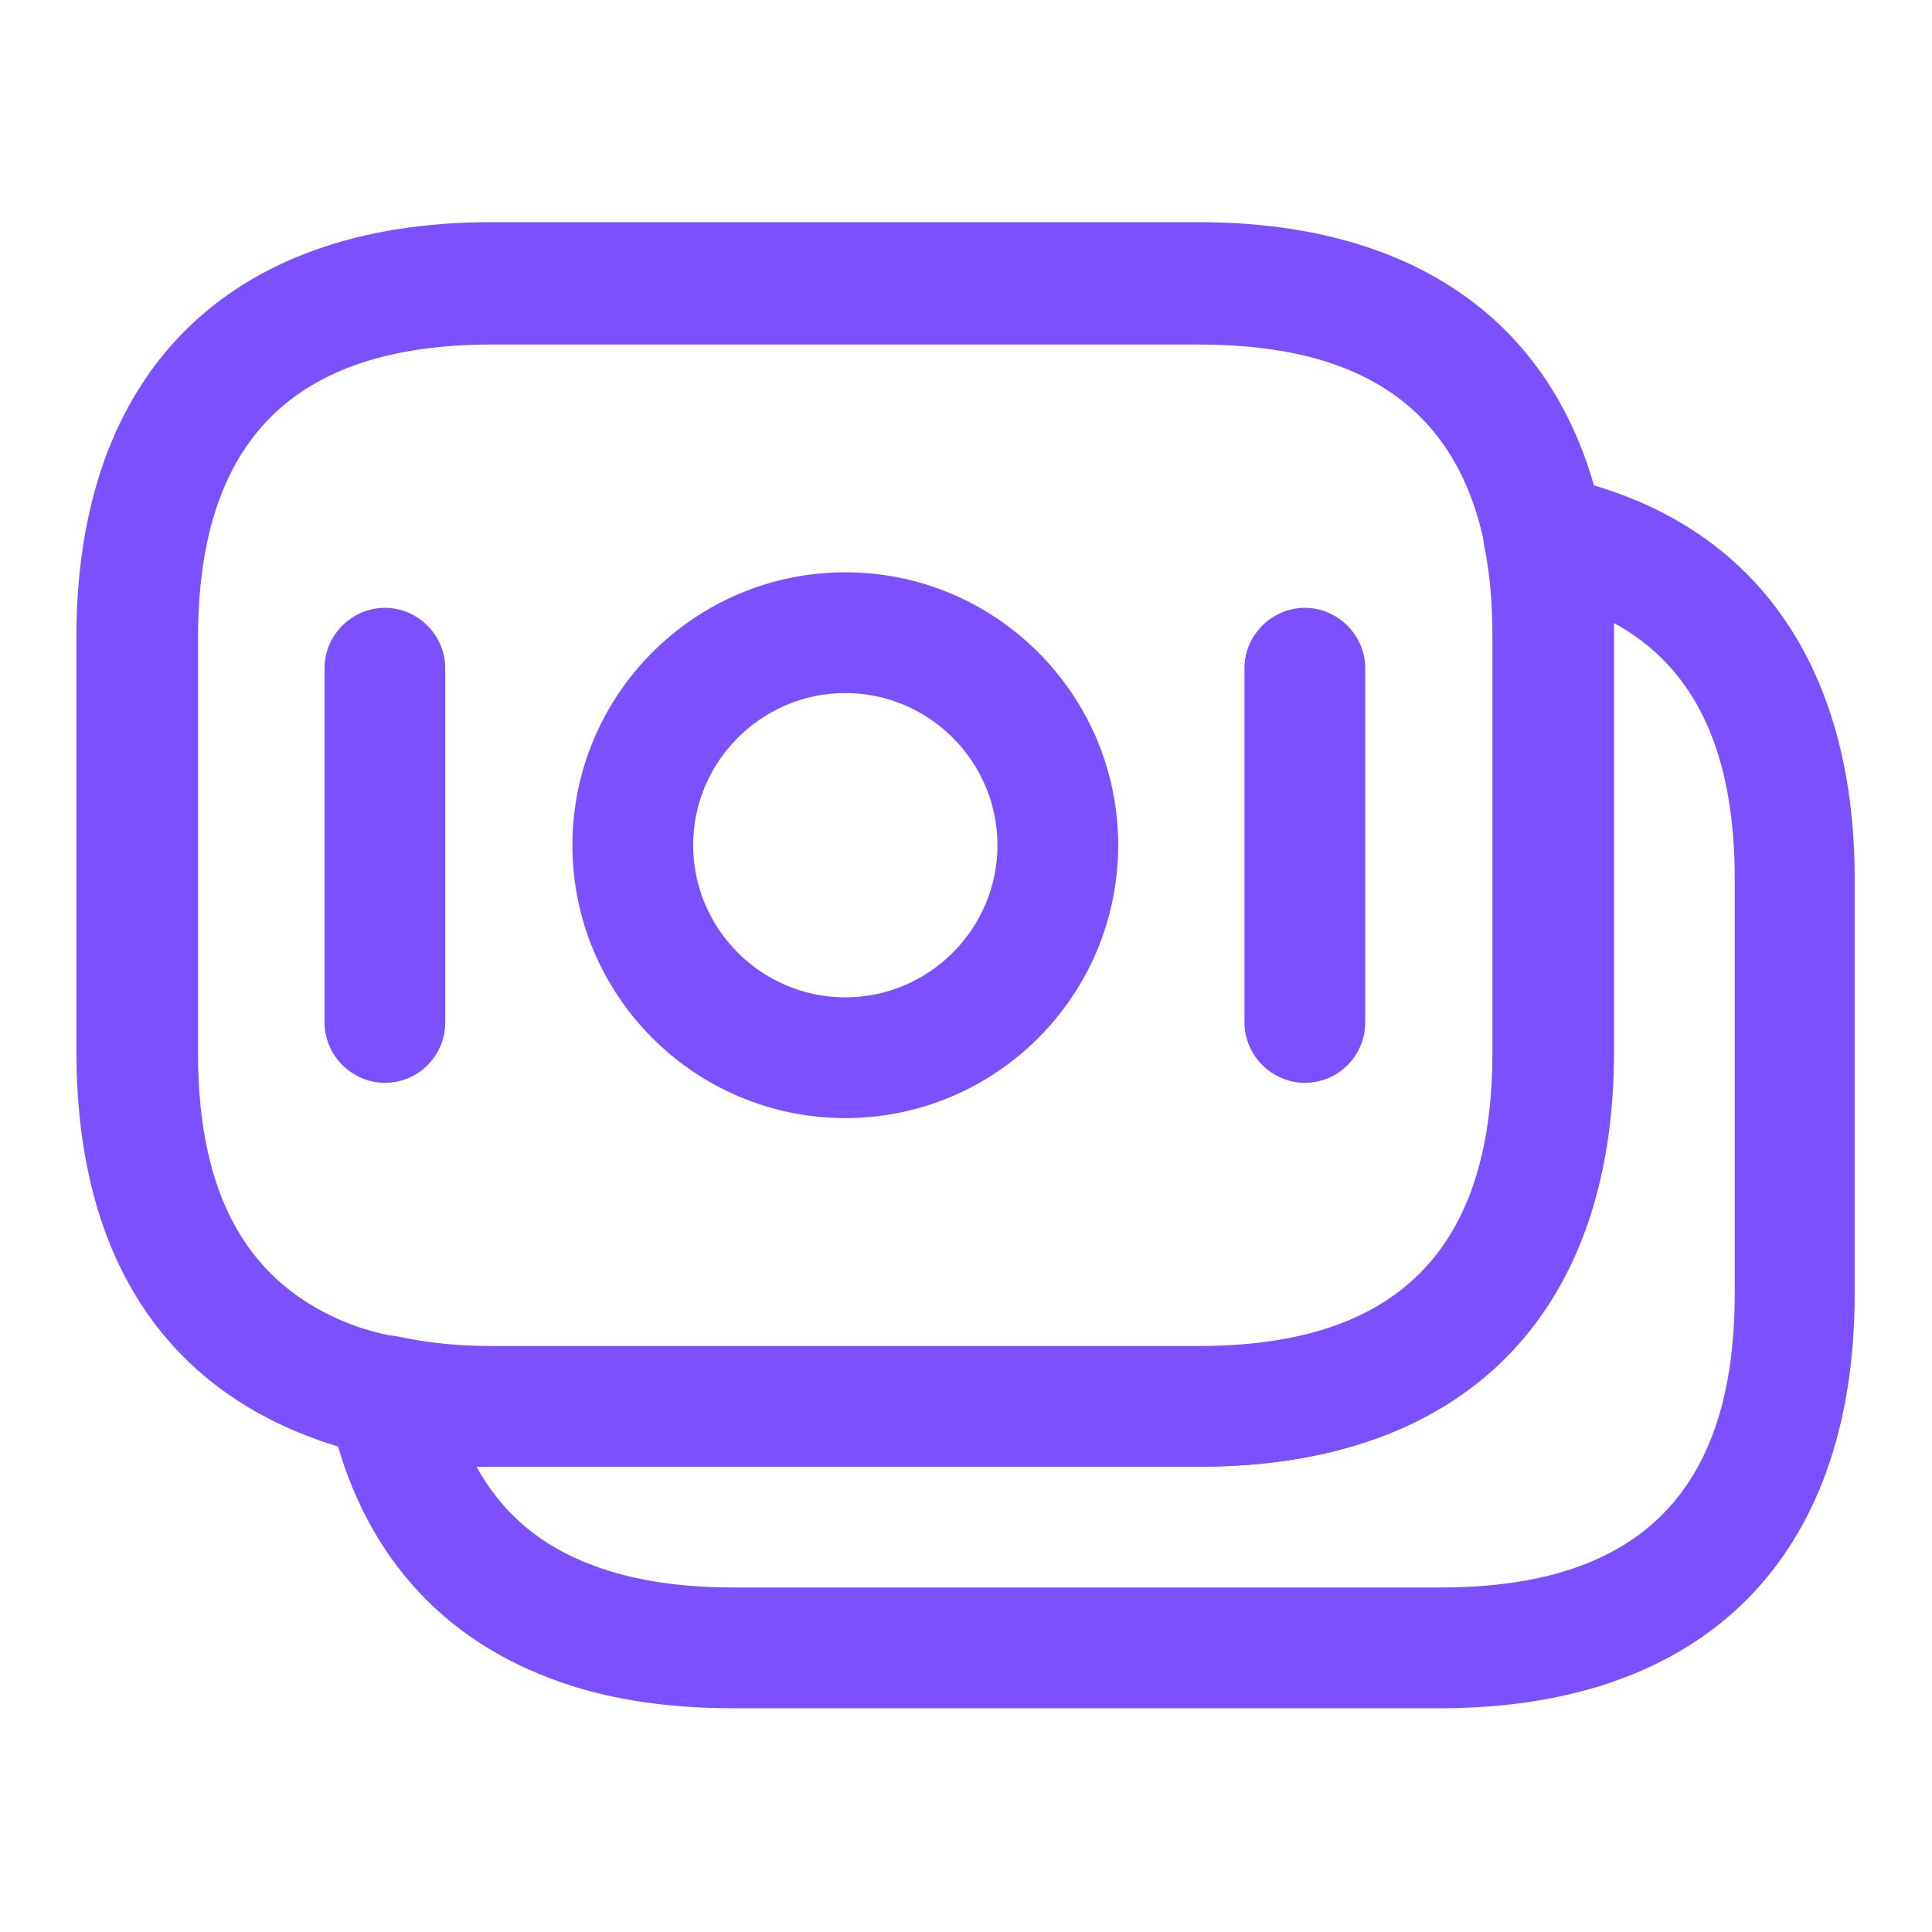 <svg width="39" height="39" viewBox="0 0 39 39" fill="none" xmlns="http://www.w3.org/2000/svg">
<path d="M24.195 29.607H9.912C9.067 29.607 8.27 29.526 7.555 29.363C7.182 29.315 6.727 29.185 6.255 29.006C4.094 28.193 1.543 26.195 1.543 21.222V12.853C1.543 7.54 4.598 4.485 9.912 4.485H24.195C28.68 4.485 31.573 6.63 32.353 10.53C32.499 11.245 32.564 12.008 32.564 12.853V21.222C32.564 26.568 29.526 29.607 24.195 29.607ZM9.928 6.955C5.93 6.955 3.997 8.888 3.997 12.886V21.255C3.997 24.163 5.02 25.951 7.117 26.747C7.442 26.861 7.75 26.942 8.043 26.991C8.66 27.121 9.262 27.186 9.928 27.186H24.212C28.209 27.186 30.143 25.252 30.143 21.255V12.886C30.143 12.203 30.094 11.602 29.98 11.05C29.428 8.287 27.543 6.955 24.212 6.955H9.928Z" fill="#7C4FFF"/>
<path d="M29.071 34.483H14.787C13.405 34.483 12.171 34.288 11.114 33.882C8.726 32.988 7.166 31.103 6.629 28.405C6.548 27.999 6.678 27.577 6.971 27.3C7.263 27.008 7.686 26.894 8.092 26.992C8.628 27.105 9.229 27.171 9.912 27.171H24.196C28.193 27.171 30.127 25.237 30.127 21.239V12.87C30.127 12.188 30.078 11.587 29.964 11.034C29.883 10.628 30.013 10.222 30.289 9.929C30.582 9.637 30.988 9.507 31.394 9.604C35.294 10.4 37.439 13.293 37.439 17.745V26.114C37.439 31.444 34.401 34.483 29.071 34.483ZM9.619 29.608C10.139 30.55 10.919 31.217 11.992 31.607C12.772 31.899 13.714 32.045 14.803 32.045H29.087C33.084 32.045 35.018 30.112 35.018 26.114V17.745C35.018 15.178 34.222 13.472 32.581 12.578C32.581 12.676 32.581 12.773 32.581 12.87V21.239C32.581 26.553 29.526 29.608 24.212 29.608H9.928C9.814 29.608 9.717 29.608 9.619 29.608Z" fill="#7C4FFF"/>
<path d="M17.064 22.57C14.025 22.57 11.555 20.1 11.555 17.061C11.555 14.023 14.025 11.553 17.064 11.553C20.102 11.553 22.572 14.023 22.572 17.061C22.572 20.1 20.102 22.57 17.064 22.57ZM17.064 13.99C15.373 13.99 13.992 15.371 13.992 17.061C13.992 18.752 15.373 20.133 17.064 20.133C18.753 20.133 20.135 18.752 20.135 17.061C20.135 15.371 18.753 13.99 17.064 13.99Z" fill="#7C4FFF"/>
<path d="M7.77 21.858C7.103 21.858 6.551 21.305 6.551 20.639V13.489C6.551 12.822 7.103 12.27 7.77 12.27C8.436 12.27 8.988 12.822 8.988 13.489V20.639C8.988 21.305 8.452 21.858 7.77 21.858Z" fill="#7C4FFF"/>
<path d="M26.34 21.858C25.674 21.858 25.121 21.305 25.121 20.639V13.489C25.121 12.822 25.674 12.27 26.34 12.27C27.006 12.27 27.559 12.822 27.559 13.489V20.639C27.559 21.305 27.022 21.858 26.34 21.858Z" fill="#7C4FFF"/>
</svg>
